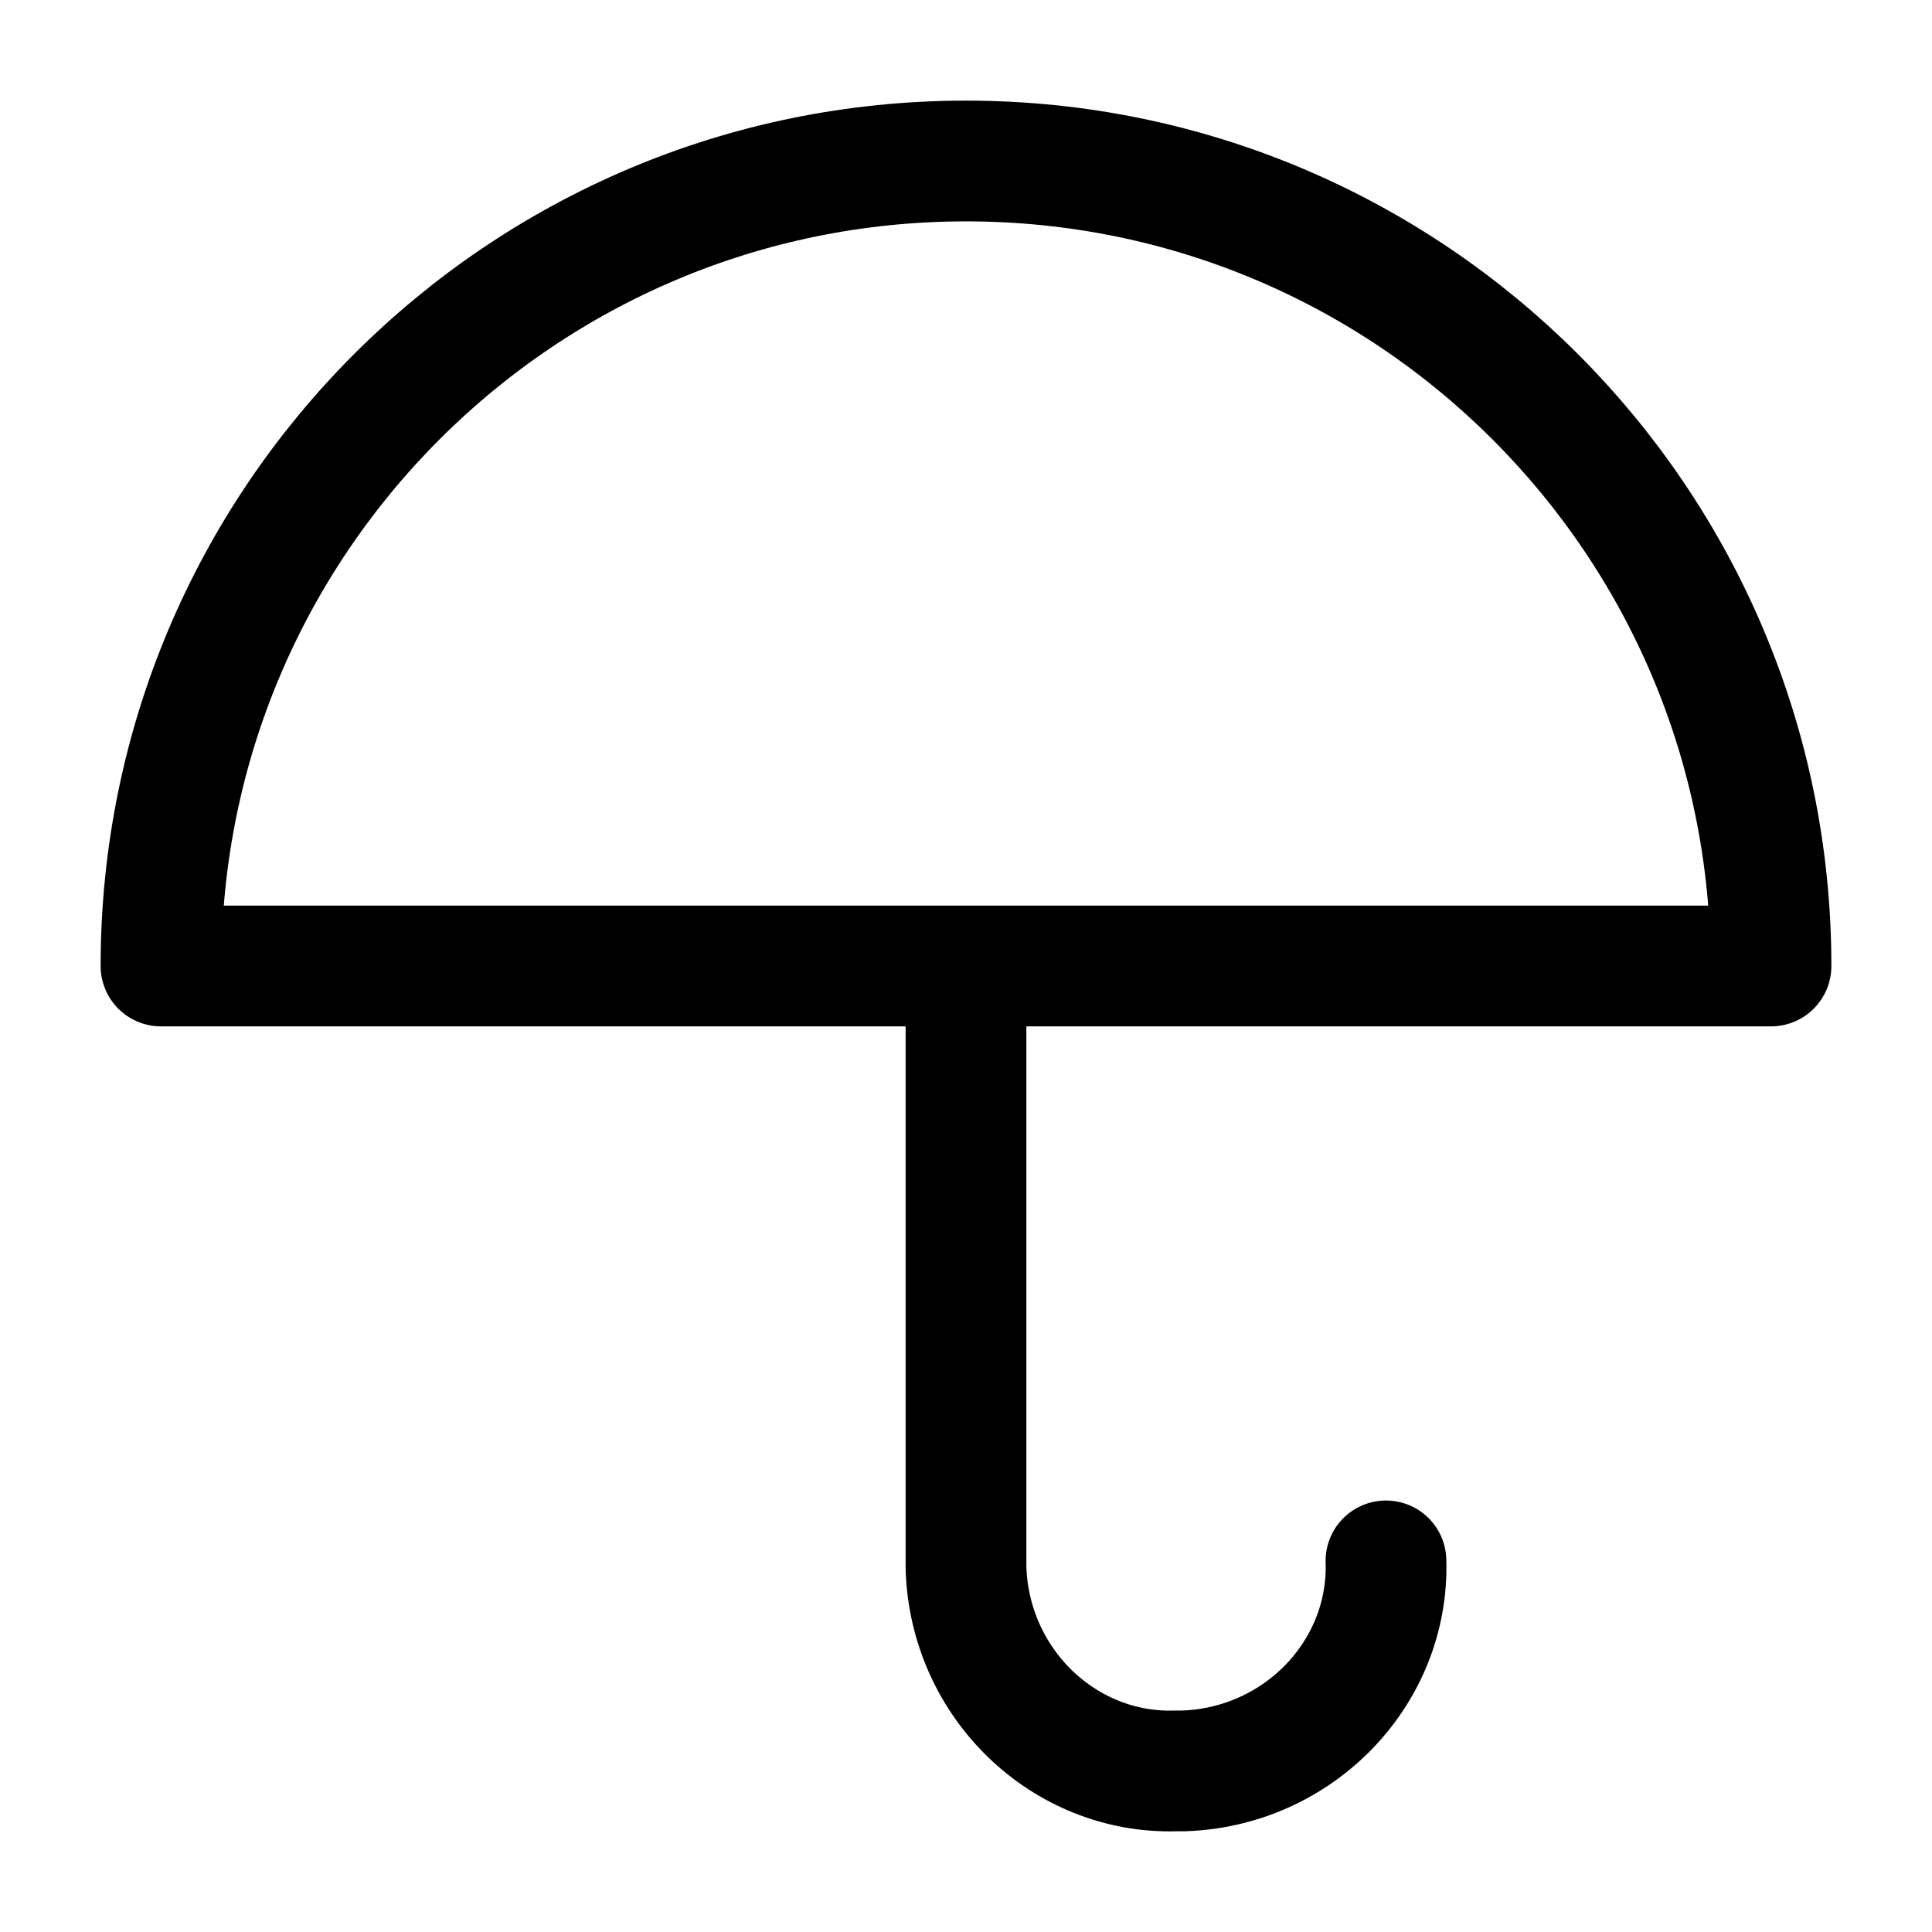 <svg xmlns="http://www.w3.org/2000/svg" width="24" height="24" fill="none" viewBox="0 0 24 24"><path stroke="#000" stroke-linecap="round" stroke-linejoin="round" stroke-miterlimit="10" stroke-width="1.5" d="M17.217 19.39c.044 1.391-1.087 2.565-2.521 2.609h-.088c-1.39.043-2.565-1.087-2.608-2.522V12m10 0c0-5.523-4.477-10-10-10S2 6.477 2 12z"/></svg>